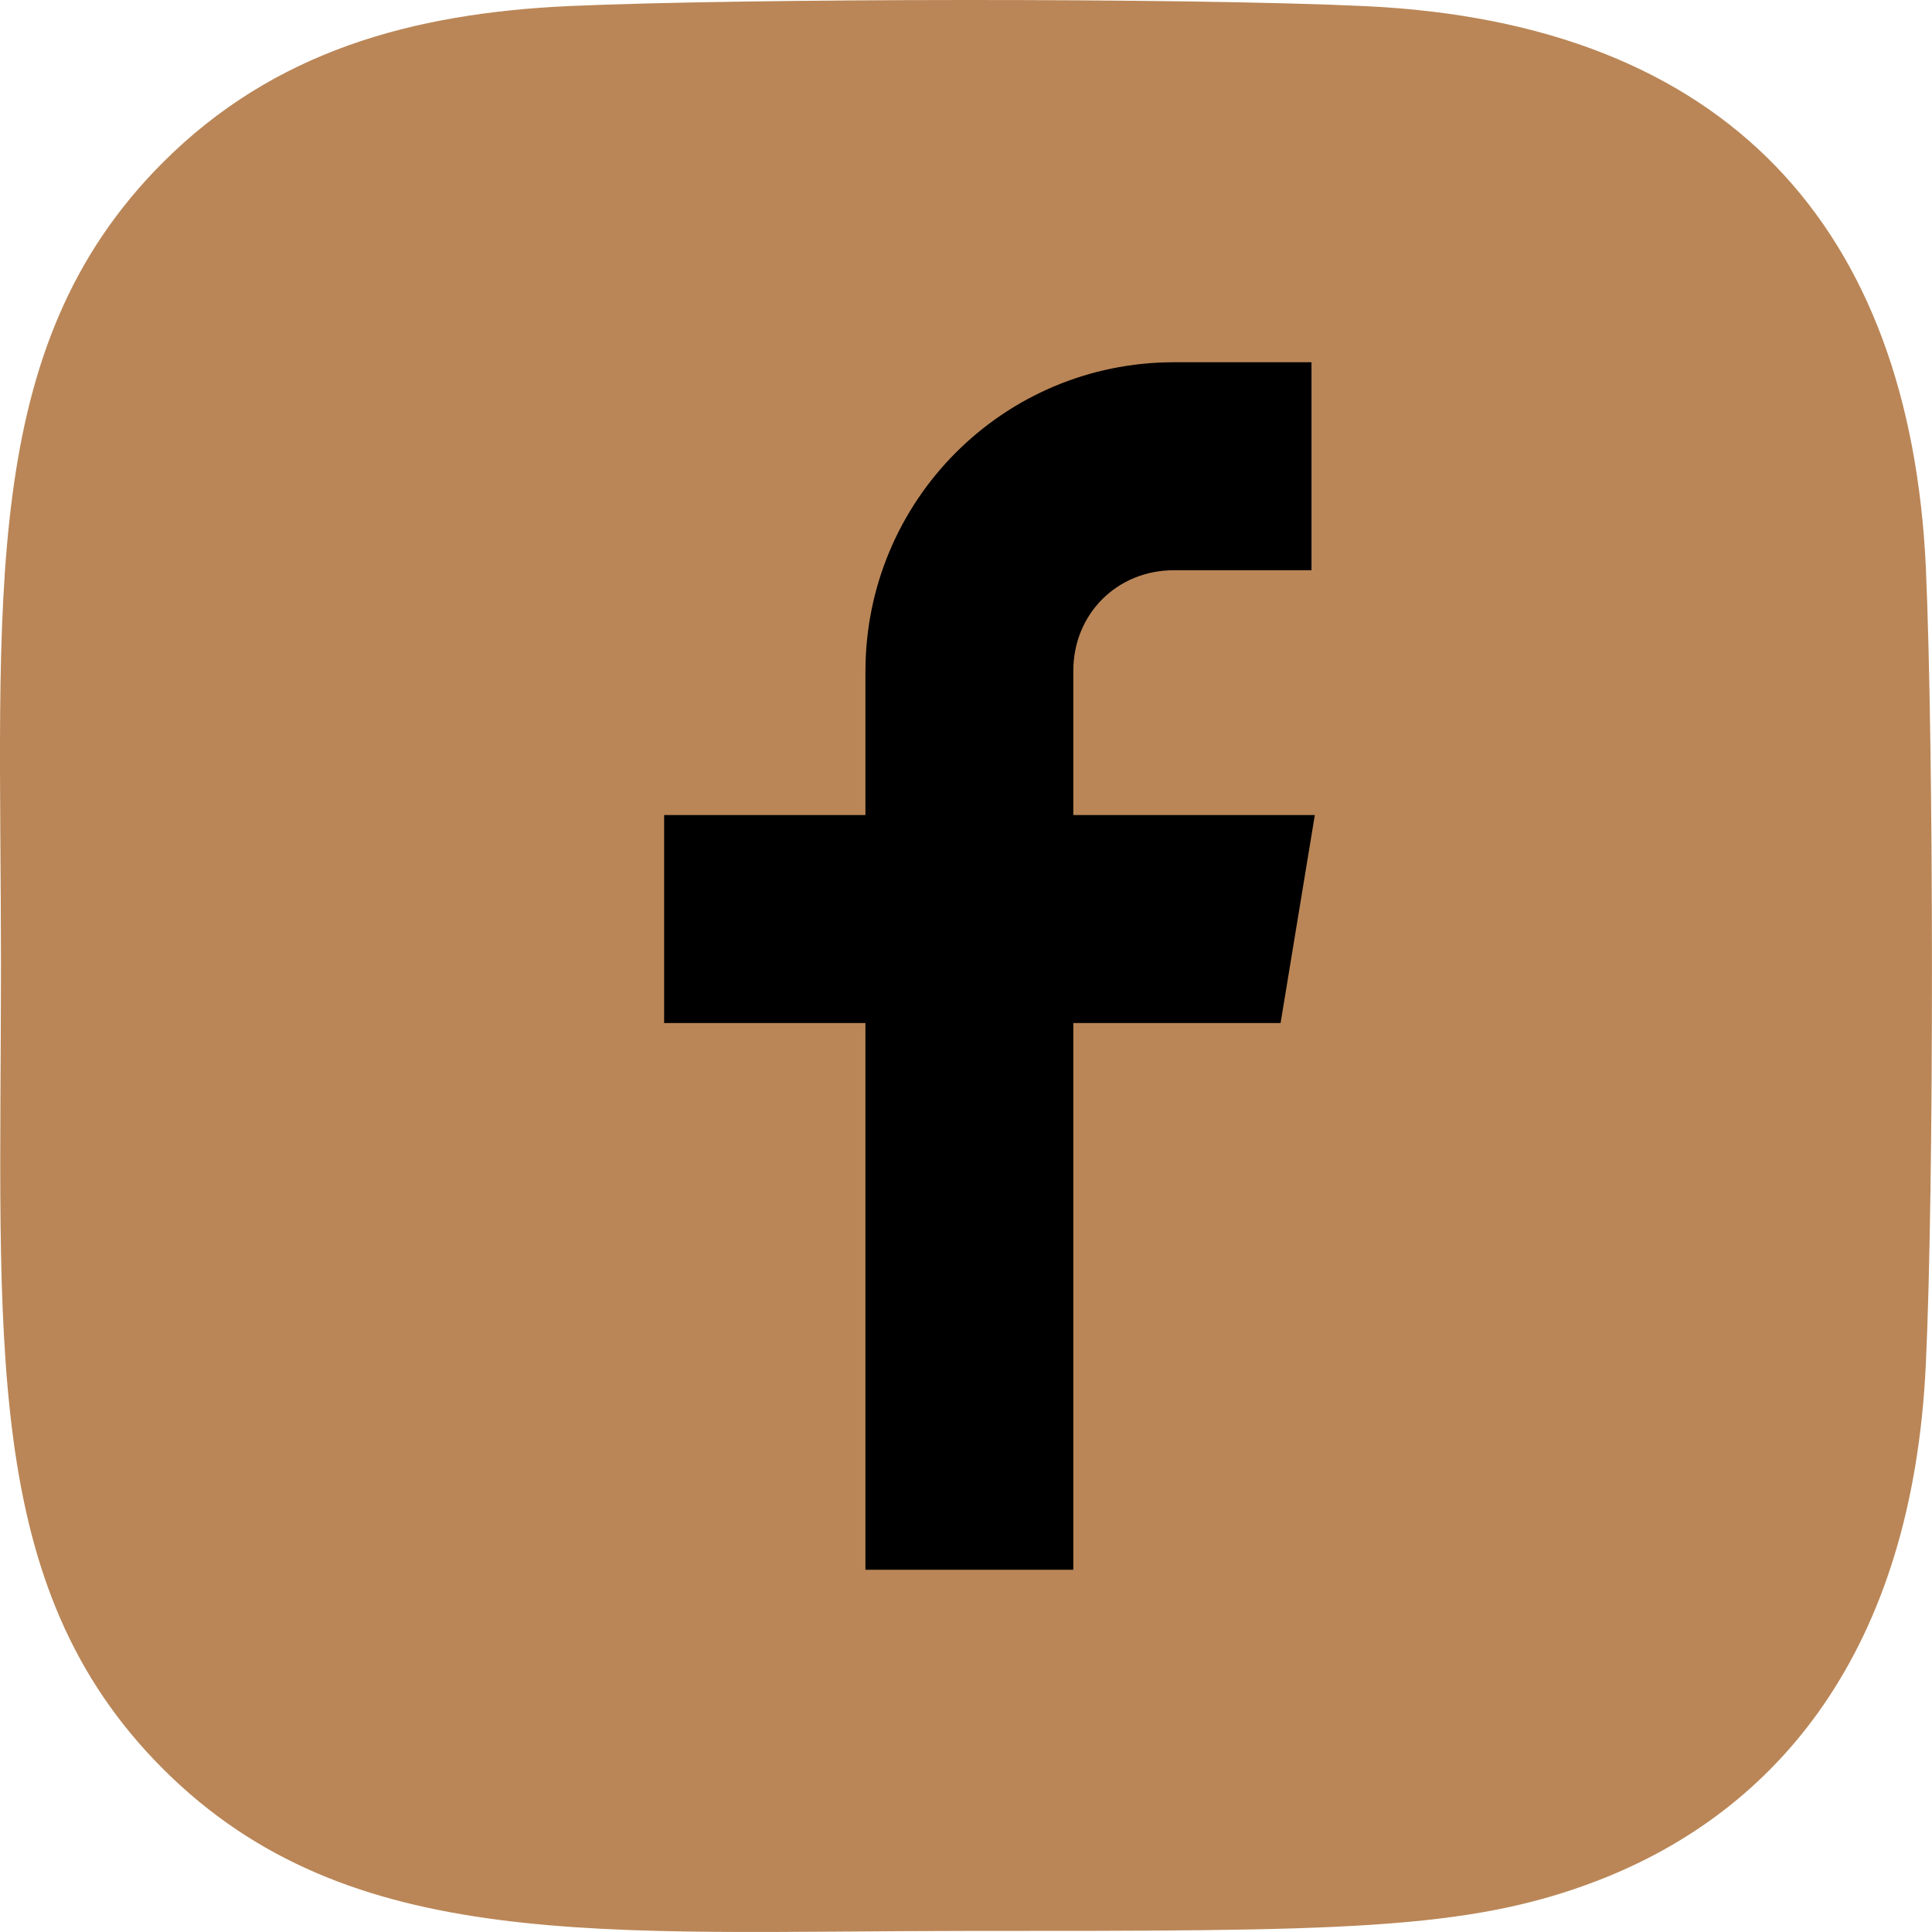 <?xml version="1.0" encoding="UTF-8"?> <svg xmlns="http://www.w3.org/2000/svg" width="40" height="40" viewBox="0 0 40 40" fill="none"> <path d="M28.247 0.126C24.567 -0.046 15.452 -0.038 11.768 0.126C8.532 0.277 5.677 1.059 3.375 3.361C-0.471 7.207 0.02 12.39 0.02 19.992C0.02 27.772 -0.413 32.835 3.375 36.623C7.237 40.483 12.495 39.978 20.007 39.978C27.713 39.978 30.373 39.983 33.098 38.928C36.803 37.49 39.6 34.178 39.873 28.23C40.046 24.549 40.036 15.435 39.873 11.752C39.543 4.731 35.775 0.472 28.247 0.126Z" fill="#BA8657"></path> <path d="M22.222 21.181V32.5H17.918V21.181H13.75V16.875H17.918V13.901C17.918 10.365 20.769 7.5 24.306 7.5H27.153V11.806H24.306C23.127 11.806 22.222 12.71 22.222 13.889V16.875H27.222L26.513 21.181H22.222Z" fill="black"></path> </svg> 
